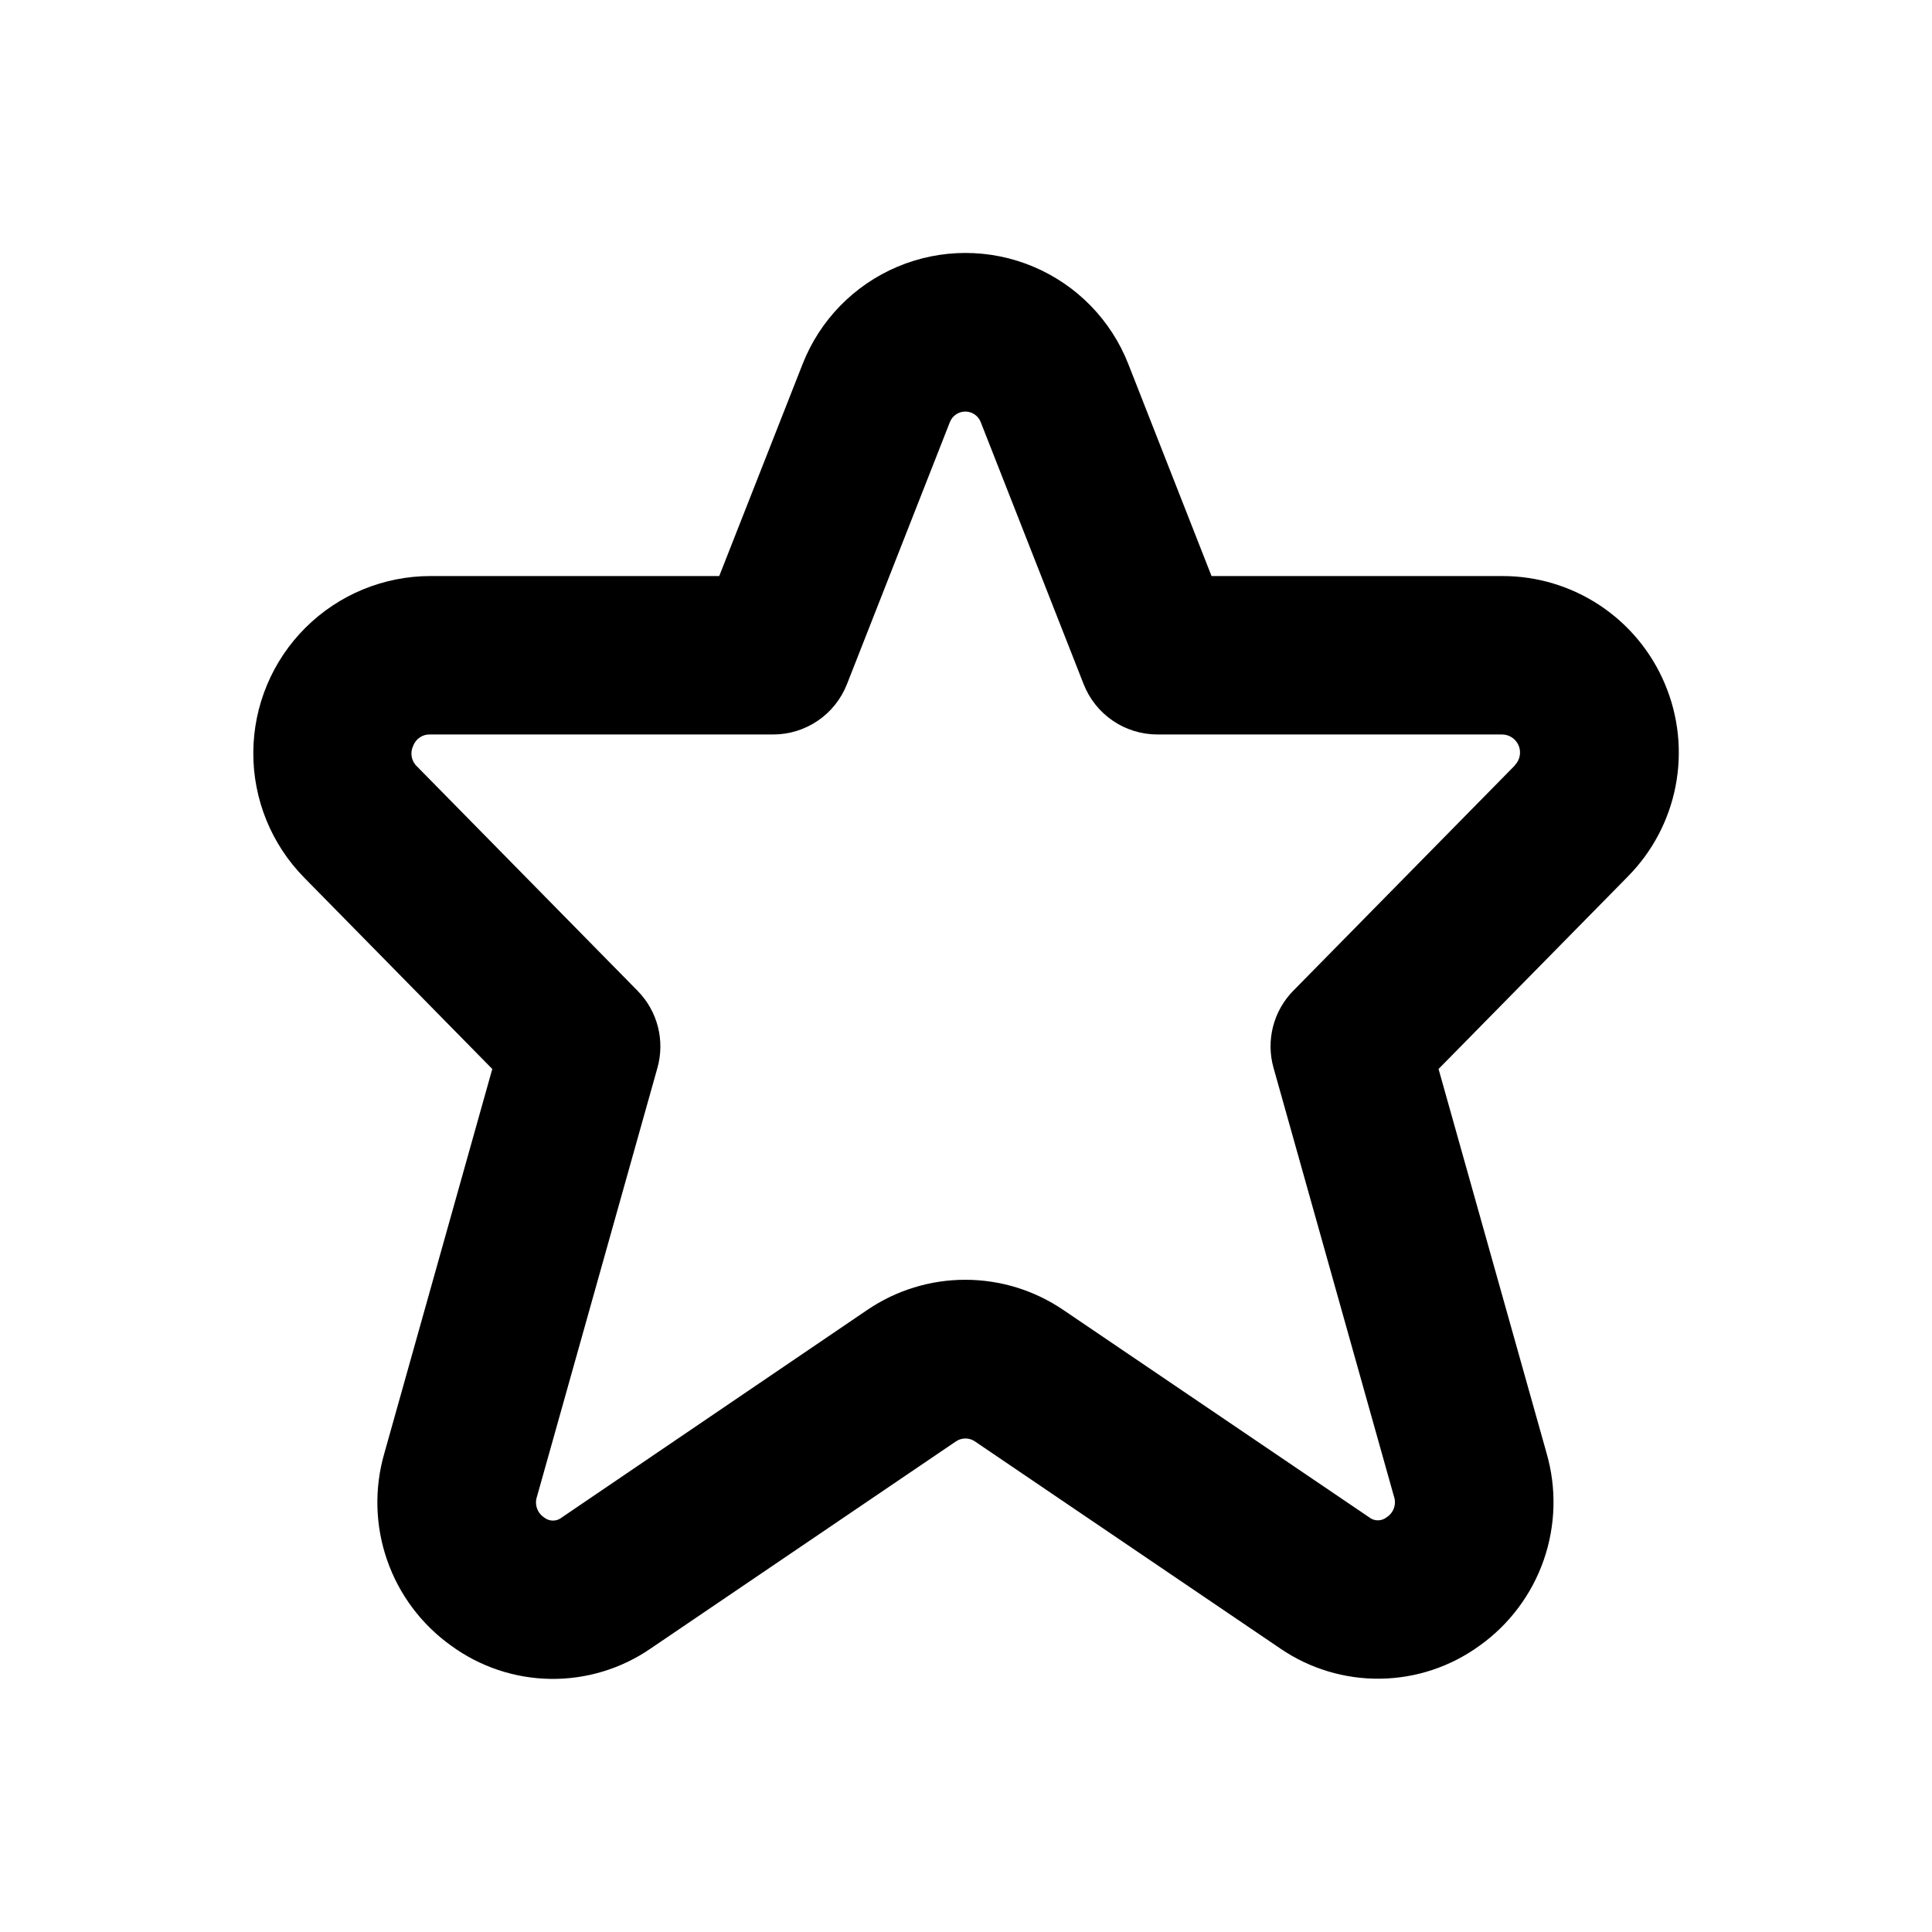 <?xml version="1.0" encoding="UTF-8"?>
<!-- Uploaded to: SVG Repo, www.svgrepo.com, Generator: SVG Repo Mixer Tools -->
<svg fill="#000000" width="800px" height="800px" version="1.1" viewBox="144 144 512 512" xmlns="http://www.w3.org/2000/svg">
 <path d="m585.25 325.33c-3.555-8.5-9.543-15.762-17.219-20.863-7.672-5.106-16.684-7.82-25.898-7.809h-77.062l-22.062-56.199c-4.562-11.629-13.629-20.926-25.145-25.781-11.512-4.856-24.496-4.856-36.012 0-11.512 4.856-20.578 14.152-25.145 25.781l-22.102 56.199h-76.539c-12.41 0.008-24.309 4.93-33.105 13.684-8.793 8.754-13.766 20.633-13.832 33.043-0.066 12.406 4.777 24.34 13.477 33.188l49.855 50.719-28.609 101.85c-2.691 9.285-2.438 19.172 0.734 28.301 3.168 9.133 9.098 17.051 16.961 22.668 7.648 5.598 16.852 8.676 26.328 8.812 9.48 0.137 18.766-2.68 26.57-8.055l80.945-54.918c1.488-0.984 3.426-0.984 4.914 0l80.945 54.895c7.812 5.359 17.094 8.164 26.57 8.027 9.473-0.133 18.672-3.203 26.328-8.781 7.863-5.621 13.785-13.539 16.961-22.668 3.172-9.129 3.438-19.016 0.758-28.301l-28.633-101.83 50.215-51.051-0.004-0.004c6.484-6.566 10.871-14.906 12.617-23.965 1.746-9.062 0.766-18.434-2.812-26.941zm-39.738 21.457-58.777 59.766v-0.004c-2.594 2.637-4.441 5.91-5.363 9.488s-0.883 7.336 0.113 10.895l31.906 113.57 0.004 0.004c0.738 2.051-0.027 4.34-1.848 5.539-1.391 1.148-3.398 1.148-4.785 0l-80.945-54.875v0.004c-7.668-5.227-16.73-8.02-26.012-8.02-9.277 0-18.34 2.793-26.008 8.02l-80.863 54.934c-1.383 1.156-3.398 1.156-4.785 0-1.805-1.219-2.555-3.508-1.824-5.562l31.906-113.57c0.996-3.559 1.035-7.316 0.117-10.895-0.922-3.582-2.773-6.852-5.363-9.488l-58.445-59.449c-1.512-1.391-1.941-3.606-1.047-5.457 0.684-1.918 2.543-3.152 4.574-3.043h90.832c4.219 0 8.34-1.27 11.824-3.644 3.488-2.371 6.176-5.742 7.723-9.668l27.289-69.484v0.004c0.66-1.68 2.277-2.785 4.082-2.785 1.805 0 3.422 1.105 4.082 2.785l27.289 69.484v-0.004c1.547 3.926 4.234 7.297 7.723 9.668 3.484 2.375 7.606 3.644 11.824 3.644h91.336c1.922 0.012 3.652 1.172 4.391 2.949 0.734 1.777 0.336 3.824-1.012 5.195z"/>
</svg>